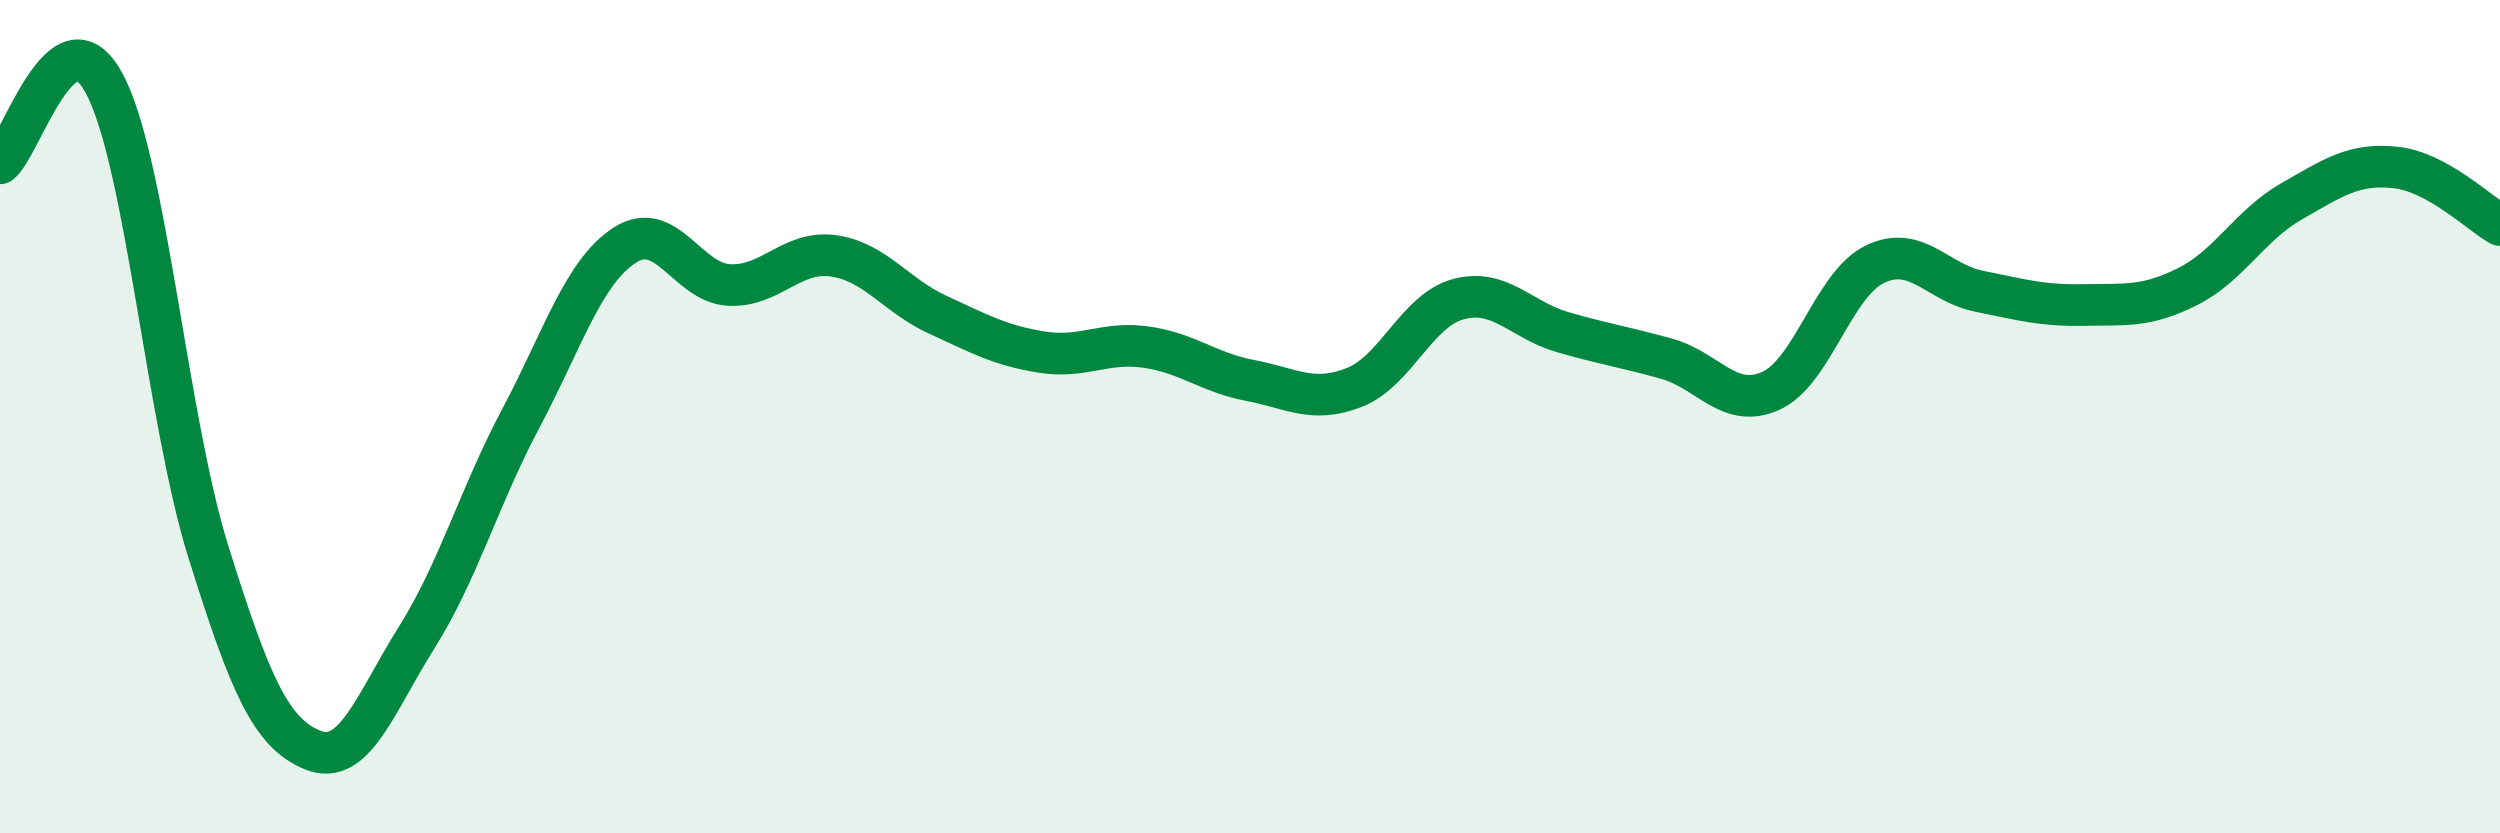 
    <svg width="60" height="20" viewBox="0 0 60 20" xmlns="http://www.w3.org/2000/svg">
      <path
        d="M 0,3.92 C 0.5,3.54 1.5,0.14 2.5,2 C 3.5,3.86 4,10.04 5,13.24 C 6,16.44 6.5,17.59 7.5,18 C 8.5,18.41 9,16.89 10,15.3 C 11,13.71 11.5,11.92 12.5,10.04 C 13.5,8.16 14,6.52 15,5.88 C 16,5.24 16.5,6.79 17.5,6.84 C 18.5,6.89 19,6 20,6.14 C 21,6.28 21.5,7.09 22.5,7.55 C 23.5,8.01 24,8.29 25,8.45 C 26,8.61 26.5,8.19 27.5,8.33 C 28.5,8.47 29,8.94 30,9.13 C 31,9.32 31.5,9.69 32.5,9.3 C 33.5,8.91 34,7.45 35,7.18 C 36,6.91 36.5,7.68 37.5,7.97 C 38.5,8.26 39,8.33 40,8.61 C 41,8.89 41.5,9.83 42.5,9.38 C 43.5,8.93 44,6.82 45,6.34 C 46,5.86 46.5,6.79 47.5,6.99 C 48.5,7.19 49,7.34 50,7.32 C 51,7.3 51.5,7.38 52.5,6.88 C 53.5,6.38 54,5.4 55,4.83 C 56,4.26 56.5,3.91 57.5,4.02 C 58.5,4.13 59.5,5.12 60,5.4L60 20L0 20Z"
        fill="#008740"
        opacity="0.1"
        stroke-linecap="round"
        stroke-linejoin="round"
      />
      <path
        d="M 0,3.92 C 0.5,3.54 1.5,0.14 2.5,2 C 3.5,3.86 4,10.04 5,13.24 C 6,16.44 6.5,17.59 7.5,18 C 8.5,18.41 9,16.89 10,15.3 C 11,13.71 11.5,11.92 12.5,10.04 C 13.5,8.16 14,6.52 15,5.88 C 16,5.24 16.5,6.79 17.5,6.84 C 18.5,6.89 19,6 20,6.14 C 21,6.28 21.5,7.09 22.5,7.55 C 23.5,8.01 24,8.29 25,8.45 C 26,8.61 26.5,8.19 27.5,8.33 C 28.5,8.47 29,8.94 30,9.13 C 31,9.32 31.5,9.69 32.5,9.3 C 33.5,8.91 34,7.45 35,7.18 C 36,6.91 36.5,7.68 37.5,7.97 C 38.5,8.26 39,8.33 40,8.61 C 41,8.89 41.5,9.83 42.5,9.38 C 43.5,8.93 44,6.82 45,6.34 C 46,5.86 46.5,6.79 47.5,6.99 C 48.5,7.19 49,7.34 50,7.32 C 51,7.3 51.5,7.38 52.5,6.88 C 53.5,6.38 54,5.4 55,4.83 C 56,4.26 56.5,3.91 57.5,4.02 C 58.5,4.13 59.5,5.12 60,5.4"
        stroke="#008740"
        stroke-width="1"
        fill="none"
        stroke-linecap="round"
        stroke-linejoin="round"
      />
    </svg>
  